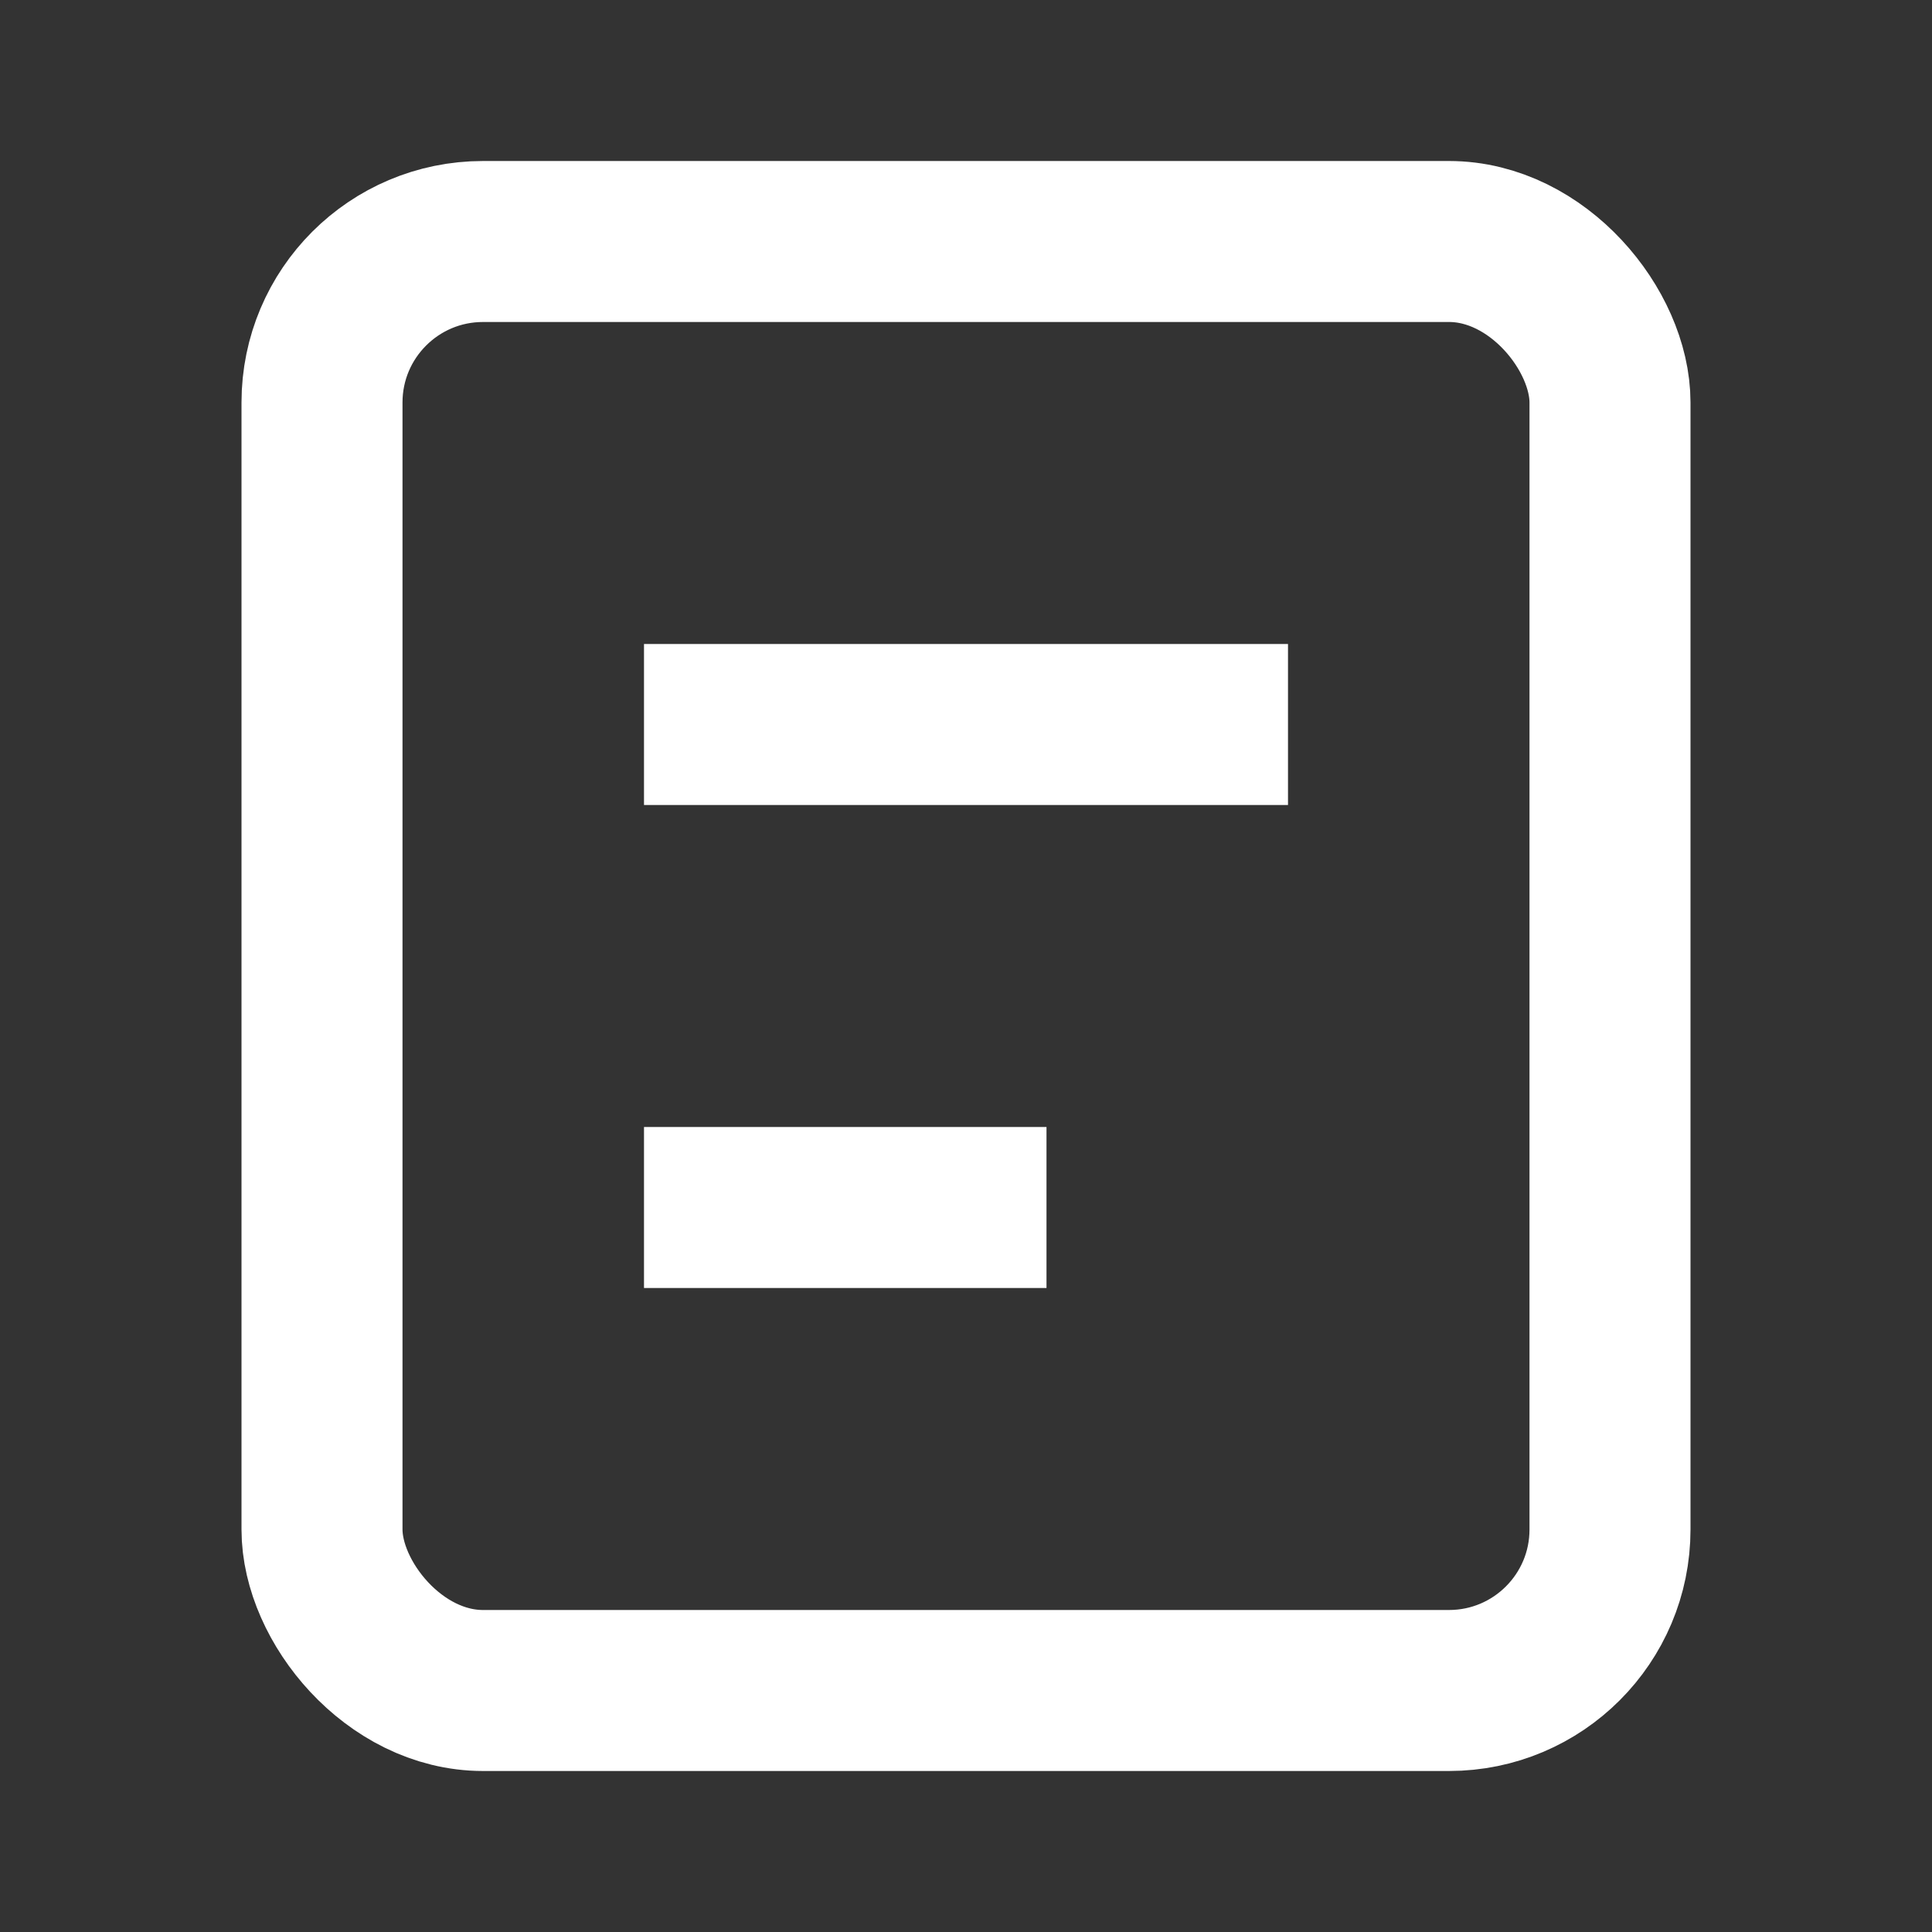 <svg xmlns="http://www.w3.org/2000/svg" viewBox="0 0 24 24" class="design-iconfont">
  <rect x="0" y="0" width="24" height="24" fill="#333333" stroke="none"/>
  <g fill="none" fill-rule="evenodd">
    <rect stroke="#FFF" stroke-width="2" x="4" y="3" width="16" height="18" rx="2"/>
    <path fill="#FFF" d="M8 8H16V10H8z"/>
    <path fill="#FFF" d="M8 14H13V16H8z"/>
  </g>
</svg>
